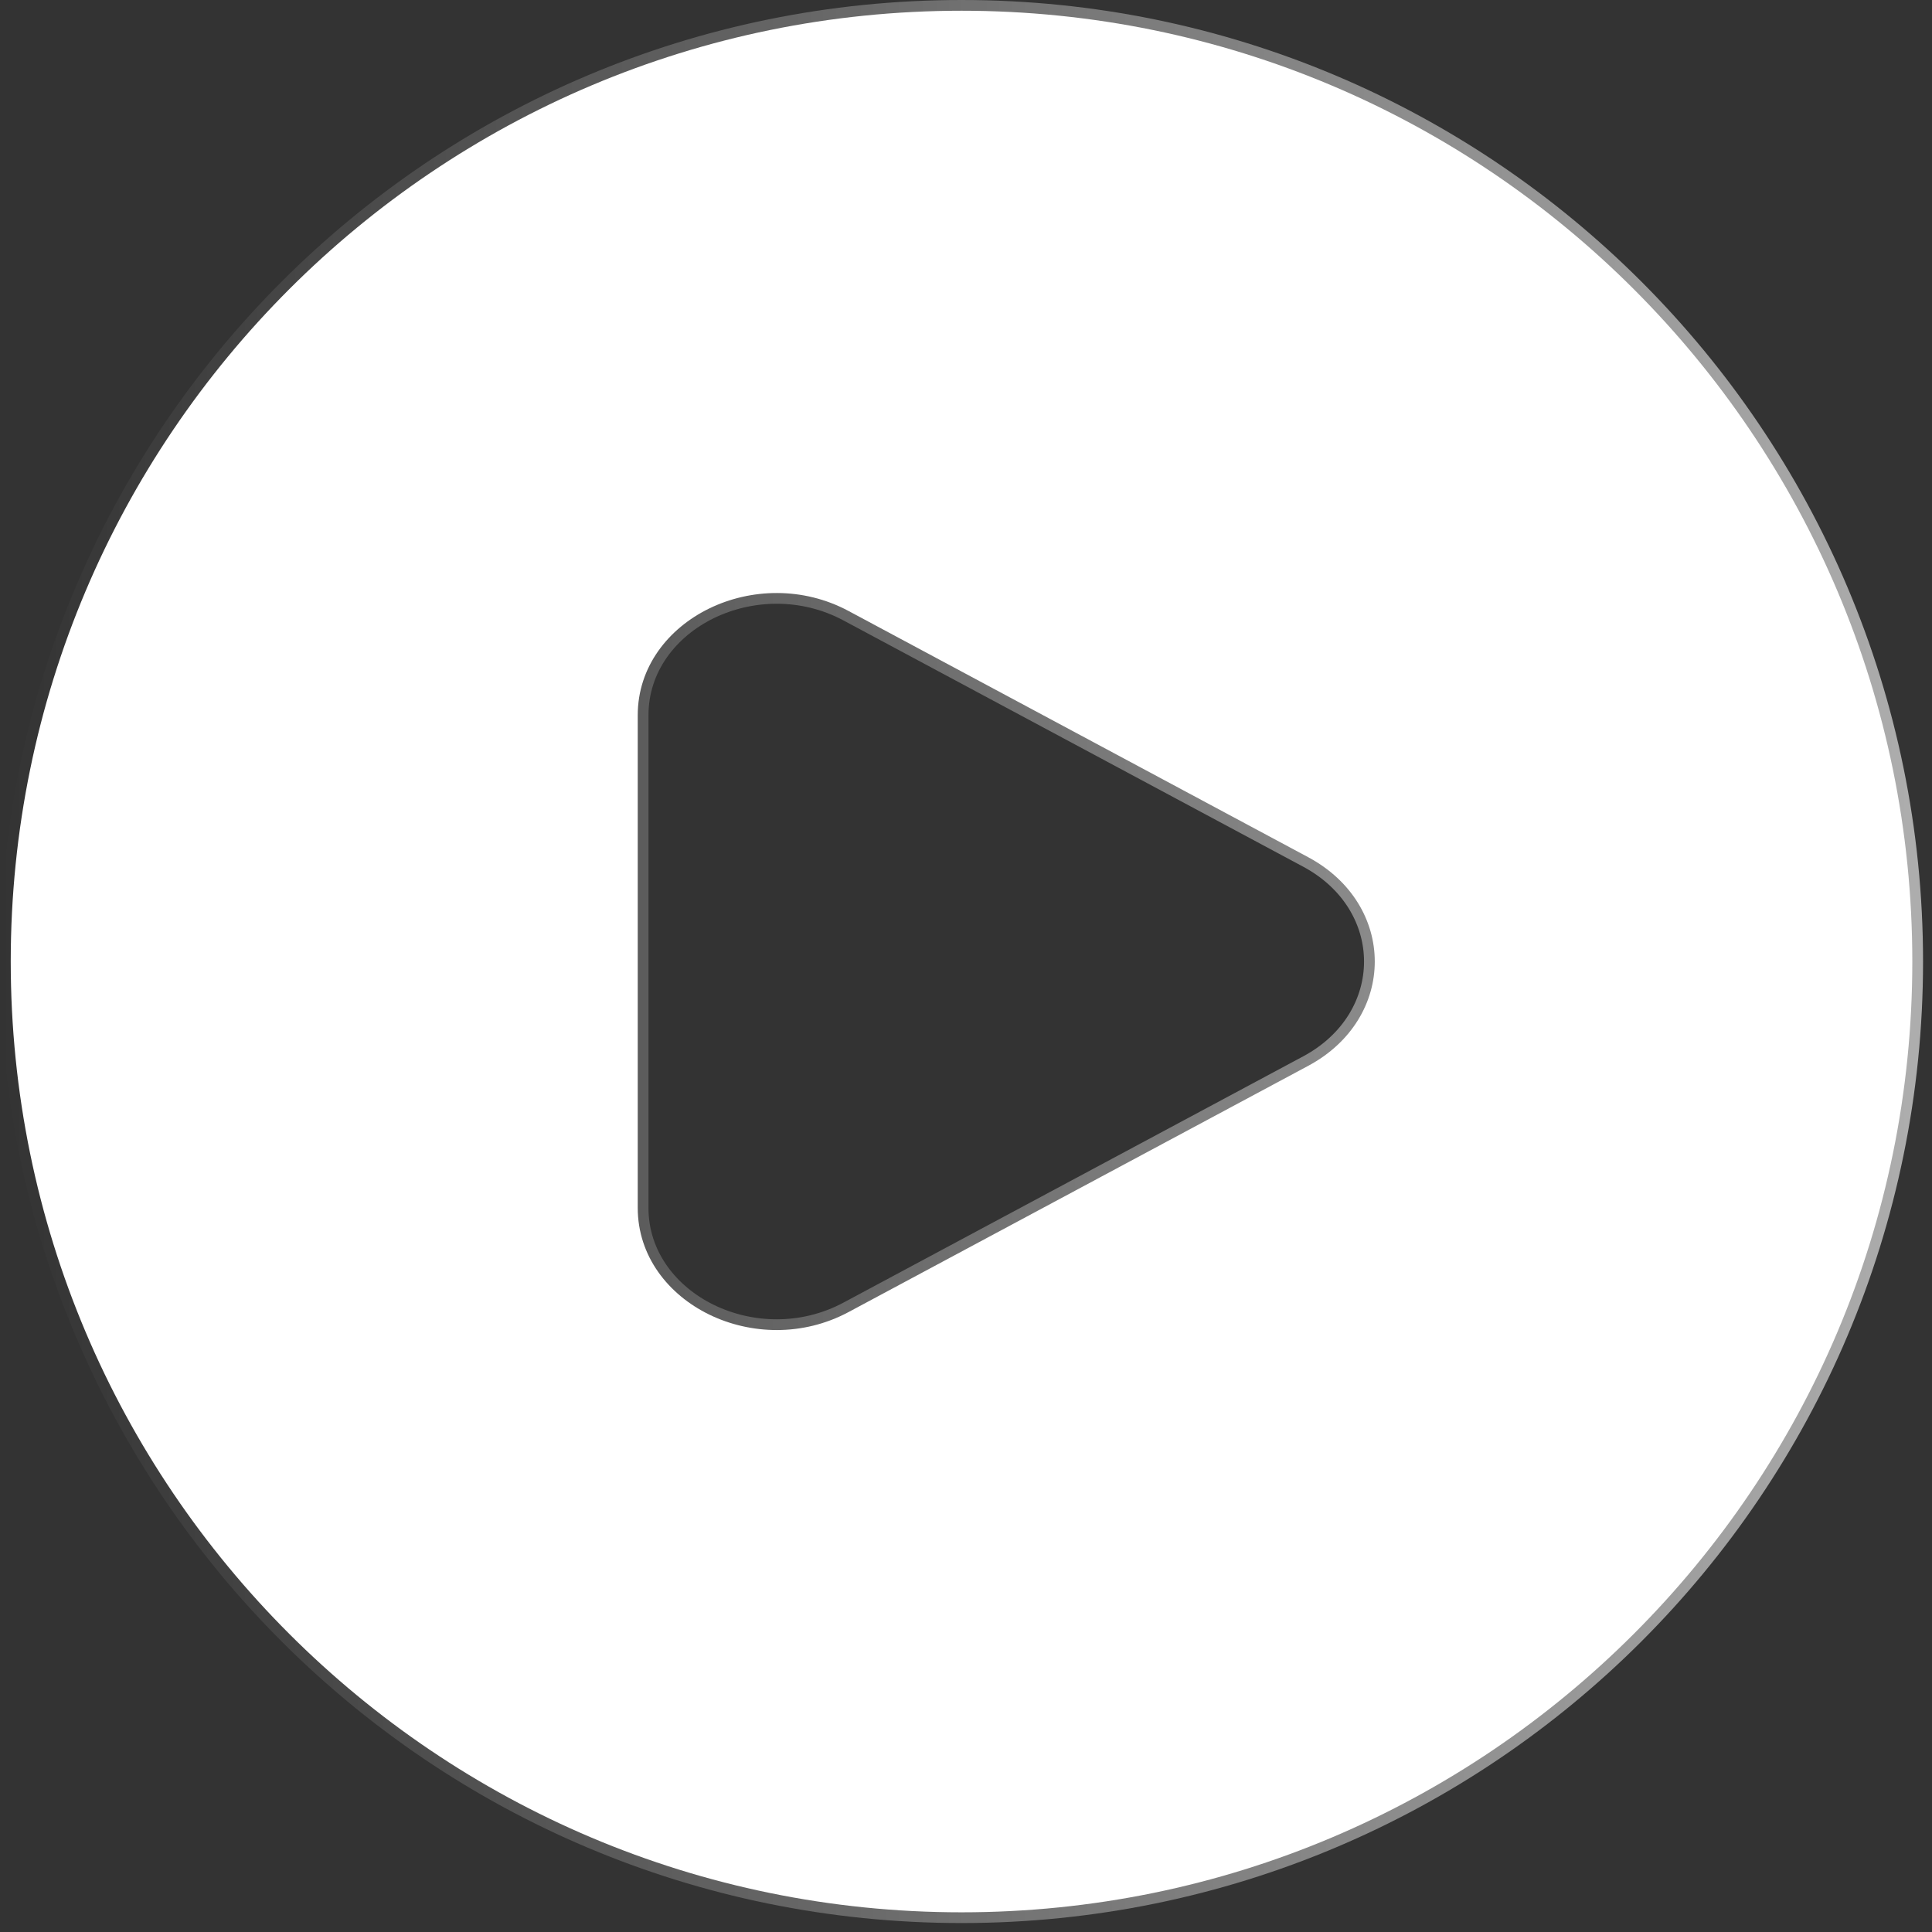 <svg width="90" height="90" viewBox="0 0 90 90" fill="none" xmlns="http://www.w3.org/2000/svg">
<rect x="0" y="0" width="90" height="90" fill="#333333" stroke="none"/>
<path d="M44.792 0.5C69.254 0.5 89.083 20.331 89.083 44.792C89.083 69.254 69.254 89.083 44.792 89.083C20.331 89.083 0.5 69.254 0.5 44.792C0.5 20.33 20.33 0.5 44.792 0.5ZM39.529 28.462C37.391 27.317 34.95 27.415 33.043 28.343C31.135 29.271 29.708 31.061 29.708 33.322V56.262C29.708 58.523 31.136 60.312 33.043 61.24C34.95 62.168 37.391 62.267 39.529 61.121L60.941 49.651C62.985 48.556 64.042 46.69 64.042 44.792C64.042 42.894 62.985 41.027 60.941 39.932L39.529 28.462Z" fill="white" stroke="url(#paint0_linear_6_233)"/>
<defs>
<linearGradient id="paint0_linear_6_233" x1="89.583" y1="44.792" x2="0" y2="44.792" gradientUnits="userSpaceOnUse">
<stop stop-color="white" stop-opacity="0.6"/>
<stop offset="1" stop-color="white" stop-opacity="0"/>
</linearGradient>
</defs>
</svg>
